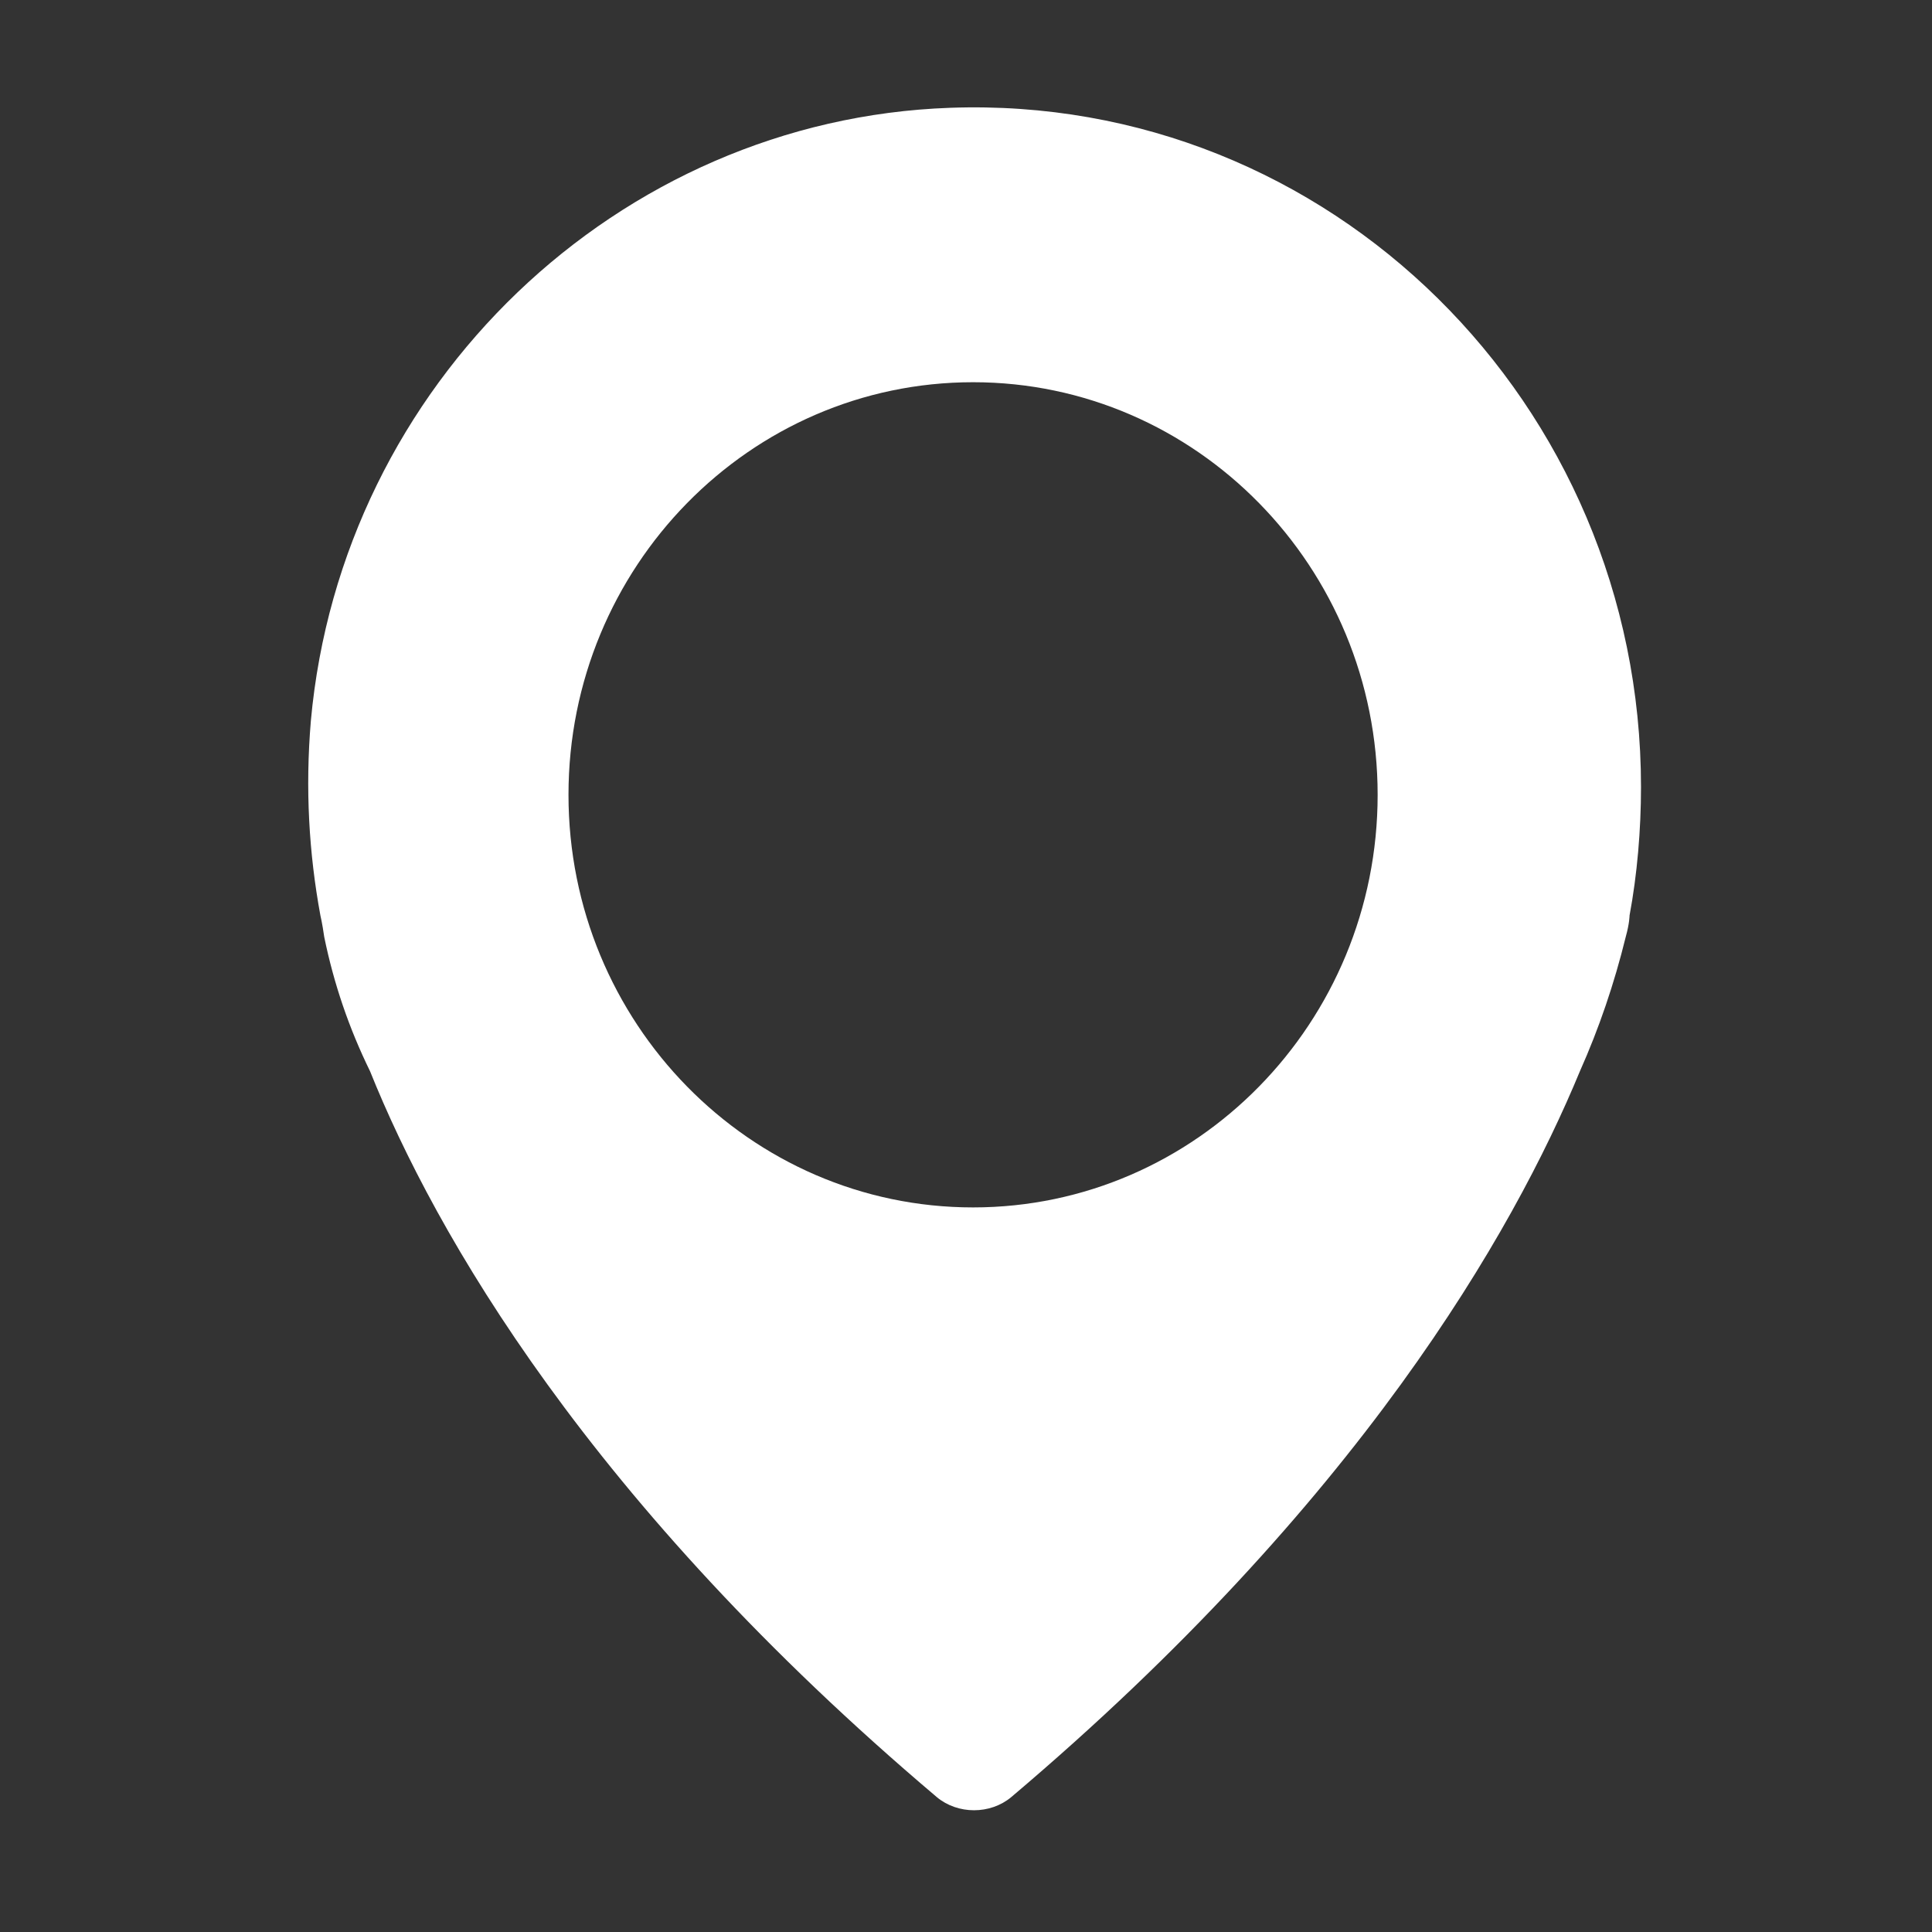 <?xml version="1.0" encoding="UTF-8"?> <!-- Creator: CorelDRAW --> <svg xmlns="http://www.w3.org/2000/svg" xmlns:xlink="http://www.w3.org/1999/xlink" xmlns:xodm="http://www.corel.com/coreldraw/odm/2003" xml:space="preserve" width="200mm" height="200mm" style="shape-rendering:geometricPrecision; text-rendering:geometricPrecision; image-rendering:optimizeQuality; fill-rule:evenodd; clip-rule:evenodd" viewBox="0 0 20000 20000"><rect x="0" y="0" width="20000" height="20000" fill="#333333" stroke="none"/> <defs> <style type="text/css"> <![CDATA[ .fil1 {fill:white;fill-rule:nonzero} .fil0 {fill:black;fill-rule:nonzero} ]]> </style> </defs> <symbol id="i" viewBox="-2335.09 -2887.39 614.05 753.53"> <path class="fil0" d="M-2335.09 -2887.39l172.53 0 145.52 366.57 123.47 -366.57 172.53 0 -227.1 591.47c-22.88,59.81 -49.47,101.7 -79.93,125.68 -30.59,24.25 -70.56,36.38 -120.16,36.38l-100.32 -0.01 0 -113.55 54.01 0c29.35,0 50.71,-4.82 63.94,-14.33 13.5,-9.23 23.98,-25.77 31.42,-49.61l4.96 -14.88 -240.87 -561.15z"></path> </symbol> <symbol id="h" viewBox="-2342.26 -3067.1 754.61 719.88"> <path class="fil0" d="M-1819.71 -2478.41l-289.94 0 -46.3 131.19 -186.31 0 266.79 -719.88 221.03 0 266.79 719.88 -186.31 0 -45.75 -131.19zm-243.64 -133.39l196.79 0 -98.11 -286.63 -98.68 286.63z"></path> </symbol> <symbol id="t" viewBox="-2298.14 -3080.33 612.94 746.89"> <path class="fil0" d="M-1685.2 -2386.91c-34.18,17.64 -69.87,30.87 -106.93,39.69 -36.79,9.09 -75.38,13.78 -115.75,13.78 -119.89,0 -214.83,-33.35 -284.98,-100.32 -70.28,-67.25 -105.28,-158.2 -105.28,-272.85 0,-114.93 35,-205.88 105.28,-272.85 70.14,-67.25 165.09,-100.87 284.98,-100.87 40.38,0 78.96,4.69 115.75,13.78 37.07,8.82 72.76,22.05 106.93,39.69l0 148.83c-34.59,-23.15 -68.63,-40.24 -101.97,-51.26 -33.49,-11.02 -68.76,-16.54 -105.83,-16.54 -66.15,0 -118.24,21.36 -155.99,63.94 -37.9,42.31 -56.78,100.74 -56.78,175.29 0,74.28 18.88,132.7 56.78,175.29 37.76,42.31 89.85,63.39 155.99,63.39 37.07,0 72.35,-5.24 105.83,-15.99 33.35,-11.02 67.39,-28.25 101.97,-51.82l0 148.82z"></path> </symbol> <symbol id="l" viewBox="-2304.77 -2900.66 476.8 567.21"> <path class="fil0" d="M-1827.97 -2870.32l0 140.56c-23.15,-16.12 -46.71,-28.11 -70.56,-35.83 -23.56,-7.72 -47.96,-11.58 -73.31,-11.58 -48.23,0 -85.85,14.19 -113,42.44 -26.87,27.97 -40.24,67.25 -40.24,117.96 0,50.44 13.37,89.71 40.24,117.96 27.15,27.97 64.77,41.89 113,41.89 26.73,0 52.37,-3.86 76.62,-11.58 24.25,-7.99 46.58,-19.98 67.25,-35.83l0 141.11c-26.87,9.92 -54.3,17.23 -82.13,22.05 -27.56,5.1 -55.53,7.72 -83.78,7.72 -97.43,0 -173.63,-24.94 -228.76,-74.97 -54.85,-49.89 -82.13,-119.34 -82.13,-208.36 0,-89.3 27.29,-158.89 82.13,-208.91 55.12,-49.89 131.33,-74.97 228.76,-74.97 28.25,0 56.23,2.62 83.78,7.72 27.56,4.82 54.85,12.4 82.13,22.6l0 0.02z"></path> </symbol> <symbol id="a" viewBox="-2264 -2900.64 401.28 553.42"> <path class="fil0" d="M-1862.72 -2740.25c-15.43,-6.89 -30.73,-12.13 -45.75,-15.43 -14.75,-3.58 -29.63,-5.51 -44.65,-5.51 -44.51,0 -78.69,14.33 -102.52,43 -23.98,28.39 -35.83,68.9 -35.83,121.82l0 249.15 -172.53 -0.01 0 -540.17 172.53 -0.01 0 88.74c22.05,-35.28 47.41,-60.91 76.07,-77.17 28.94,-16.54 63.53,-24.8 103.63,-24.8 5.79,0 12.13,0.41 18.74,1.1 6.89,0.41 16.81,1.38 29.77,2.76l0.54 156.53z"></path> </symbol> <symbol id="g" viewBox="-2263.99 -3097.97 542.95 750.75"> <path class="fil0" d="M-1721.04 -2676.29l0 329.07 -173.63 0 0 -250.8c0,-47.41 -1.1,-79.93 -3.31,-97.56 -2.21,-17.63 -5.93,-30.59 -11.02,-39.14 -6.61,-11.02 -15.85,-19.57 -27.56,-25.91 -11.44,-6.2 -24.53,-9.37 -39.14,-9.37 -36.1,0 -64.35,14.06 -84.89,41.89 -20.67,27.56 -30.87,66.01 -30.87,115.2l0 265.68 -172.53 0.01 0 -750.75 172.53 0 0 289.39c26.04,-31.14 53.6,-54.3 82.68,-69.45 29.35,-15.02 61.74,-22.6 97.01,-22.6 62.42,0 109.83,19.29 142.21,57.88 32.25,38.31 48.51,93.7 48.51,166.47l0.01 -0.01z"></path> </symbol> <symbol id="r" viewBox="-2328.47 -3097.97 419.47 750.74"> <path class="fil0" d="M-1909 -3097.97l0 113.55 -95.36 0.01c-24.25,0 -41.34,4.41 -51.26,13.23 -9.65,8.82 -14.33,24.25 -14.33,46.3l0 37.48 147.72 0 0 123.47 -147.72 0 0 416.7 -172.53 0 0 -416.7 -85.99 0 0 -123.47 85.99 0 0 -37.48c0,-58.71 16.26,-102.25 49.06,-130.64 32.66,-28.25 83.51,-42.44 152.69,-42.44l131.73 -0.01z"></path> </symbol> <symbol id="f" viewBox="-2304.77 -2900.64 546.26 567.2"> <path class="fil0" d="M-2022 -2590.31c-36.1,0 -63.25,6.06 -81.58,18.19 -18.05,12.13 -27.01,30.18 -27.01,54.02 0,22.05 7.3,39.41 22.05,51.82 14.61,12.13 34.86,18.19 60.64,18.19 32.66,0 60.08,-11.58 82.13,-34.73 22.32,-23.43 33.62,-52.64 33.62,-87.64l0 -19.84 -89.85 -0.01zm263.48 -65.04l0 308.13 -173.63 0 0 -79.93c-23.15,32.8 -49.33,56.64 -78.27,71.66 -29.08,14.61 -64.35,22.05 -105.83,22.05 -55.95,0 -101.29,-16.12 -136.15,-48.51 -35,-32.66 -52.37,-75.1 -52.37,-127.33 0,-63.12 21.64,-109.42 65.05,-138.91 43.68,-29.77 112.17,-44.65 205.6,-44.65l101.96 0.01 0 -13.78c0,-27.15 -10.89,-46.99 -32.52,-59.53 -21.77,-12.82 -55.4,-19.29 -100.87,-19.29 -37.21,0 -71.66,3.72 -103.63,11.02 -31.69,7.44 -61.05,18.47 -88.19,33.07l0 -131.74c36.66,-8.82 73.59,-15.57 110.79,-20.39 37.48,-4.69 74.97,-7.17 112.45,-7.17 97.29,0 167.57,19.29 210.57,57.88 43.27,38.31 65.05,100.74 65.05,187.41l-0.01 0z"></path> </symbol> <symbol id="b" viewBox="-2304.76 -2900.64 579.89 567.2"> <path class="fil0" d="M-1724.88 -2618.97l0 49.61 -404.04 0c4.41,40.51 19.02,70.83 44.1,90.95 24.94,20.26 60.08,30.32 105.28,30.32 36.38,0 73.45,-5.24 111.34,-15.99 38.17,-11.02 77.31,-27.29 117.41,-49.06l0 132.84c-40.79,15.43 -81.58,27.01 -122.37,34.73 -40.79,7.99 -81.58,12.13 -122.37,12.13 -97.84,0 -173.91,-24.8 -228.2,-74.41 -54.02,-49.61 -81.03,-119.2 -81.03,-208.91 0,-88.19 26.6,-157.37 79.93,-207.81 53.19,-50.71 126.36,-76.07 219.39,-76.07 84.89,0 152.82,25.77 203.95,77.17 50.99,51.12 76.62,119.34 76.62,204.5l-0.01 0zm-177.49 -57.32c0,-32.66 -9.65,-58.98 -28.66,-78.82 -19.15,-20.12 -44.1,-30.32 -74.97,-30.32 -33.49,0 -60.64,9.37 -81.58,28.11 -20.94,18.74 -34.04,45.75 -39.14,81.03l224.35 0z"></path> </symbol> <symbol id="k" viewBox="-2302.55 -3097.97 579.32 764.54"> <path class="fil0" d="M-1896.86 -2808.58l0 -289.39 173.63 0 0 750.75 -173.63 0 0 -78.27c-23.56,31.97 -49.61,55.4 -78.27,70.01 -28.66,14.61 -62.01,22.05 -99.77,22.05 -66.56,0 -121.13,-26.46 -163.71,-79.37 -42.72,-52.92 -63.94,-120.85 -63.94,-203.95 0,-83.37 21.22,-151.59 63.94,-204.5 42.58,-52.92 97.15,-79.37 163.71,-79.37 37.48,0 70.56,7.58 99.22,22.6 28.94,15.16 55.26,38.31 78.82,69.45l0 -0.01zm-113.56 350.02c36.66,0 64.77,-13.37 84.34,-40.24 19.43,-27.15 29.21,-66.42 29.21,-117.96 0,-51.4 -9.78,-90.54 -29.21,-117.41 -19.57,-27.15 -47.68,-40.79 -84.34,-40.79 -36.79,0 -64.9,13.64 -84.34,40.79 -19.57,26.87 -29.21,66.01 -29.21,117.41 0,51.54 9.65,90.81 29.21,117.96 19.43,26.87 47.54,40.24 84.34,40.24z"></path> </symbol> <symbol id="s" viewBox="-2256.27 -3067.12 592.55 719.88"> <path class="fil0" d="M-1967.98 -2788.76c28.94,0 50.99,-6.34 66.15,-19.29 15.43,-12.82 23.15,-31.69 23.15,-56.78 0,-24.53 -7.72,-43.27 -23.15,-56.23 -15.16,-13.23 -37.21,-19.84 -66.15,-19.84l-103.08 0.01 0 152.14 103.08 -0.01zm6.06 315.3c37.48,0 65.6,-7.85 84.34,-23.7 18.74,-15.71 28.11,-39.69 28.11,-71.66 0,-31.14 -9.37,-54.57 -28.11,-70.01 -18.47,-15.43 -46.58,-23.15 -84.34,-23.15l-109.14 0 0 188.52 109.14 0zm172.53 -259.07c39.96,11.44 70.83,32.8 92.6,63.94 22.05,31.28 33.07,69.45 33.07,114.65 0,69.45 -23.56,121.27 -70.56,155.44 -47.13,34.18 -118.37,51.26 -213.87,51.26l-308.12 0 0 -719.88 278.36 0c99.91,0 172.25,15.16 217.18,45.2 45.2,30.18 67.8,78.55 67.8,144.97 0,35.28 -8.27,65.32 -24.8,89.85 -16.54,24.25 -40.51,42.44 -71.66,54.57z"></path> </symbol> <symbol id="e" viewBox="-2270.05 -2887.42 542.95 553.97"> <path class="fil0" d="M-2270.05 -2557.79l0 -329.63 173.63 0.01 0 54.02c0,29.49 -0.28,66.15 -0.55,110.24 -0.41,44.1 -0.55,73.59 -0.55,88.19 0,43.82 1.1,75.24 3.31,94.26 2.48,19.15 6.34,32.93 11.58,41.34 7.3,11.44 16.67,20.26 28.11,26.46 11.3,5.93 24.39,8.82 39.14,8.82 35.97,0 64.22,-13.78 84.89,-41.34 20.53,-27.56 30.87,-65.87 30.87,-115.2l0 -266.79 172.52 0 0 540.17 -172.53 0 0 -78.27c-26.18,31.69 -53.74,54.98 -82.68,70.01 -29.08,14.61 -61.19,22.05 -96.46,22.05 -62.15,0 -109.56,-19.02 -142.21,-57.33 -32.8,-38.17 -49.06,-93.85 -49.06,-167.02l-0.01 0.01z"></path> </symbol> <symbol id="o" viewBox="-2263.99 -2900.63 542.95 553.41"> <path class="fil0" d="M-1721.04 -2676.29l0 329.07 -173.63 0 0 -251.9c0,-46.58 -1.1,-78.82 -3.31,-96.46 -2.21,-17.64 -5.93,-30.59 -11.02,-39.14 -6.61,-11.02 -15.85,-19.57 -27.56,-25.91 -11.44,-6.2 -24.53,-9.37 -39.14,-9.37 -36.1,0 -64.35,14.06 -84.89,41.89 -20.67,27.56 -30.87,66.01 -30.87,115.2l0 265.68 -172.53 0.01 0 -540.17 172.53 -0.01 0 78.82c26.04,-31.14 53.6,-54.3 82.68,-69.45 29.35,-15.02 61.74,-22.6 97.01,-22.6 62.42,0 109.83,19.29 142.21,57.88 32.25,38.31 48.51,93.7 48.51,166.47l0.01 -0.01z"></path> </symbol> <symbol id="m" viewBox="-2380.29 -3097.96 288.83 964.07"> <path class="fil0" d="M-2263.99 -2887.39l172.53 0 0 530.26c0,72.35 -17.5,127.61 -52.37,165.91 -34.59,38.17 -84.89,57.33 -151.03,57.33l-85.43 0 0 -113.55 30.31 0c32.66,0 55.12,-7.44 67.25,-22.05 12.4,-14.75 18.74,-43.96 18.74,-87.64l0 -530.26zm0 -210.57l172.53 0 0 141.11 -172.53 0 0 -141.11z"></path> </symbol> <symbol id="p" viewBox="-2256.27 -3067.1 644.92 719.88"> <polygon class="fil0" points="-2256.27,-3067.1 -2049.01,-3067.1 -1787.18,-2573.21 -1787.18,-3067.1 -1611.35,-3067.1 -1611.35,-2347.22 -1818.6,-2347.22 -2080.43,-2841.11 -2080.43,-2347.22 -2256.27,-2347.22 "></polygon> </symbol> <symbol id="u" viewBox="-2302.55 -2899.54 579.32 765.65"> <path class="fil0" d="M-1896.86 -2438.72c-23.56,31.28 -49.61,54.43 -78.27,69.45 -28.66,14.75 -62.01,22.05 -99.77,22.05 -65.87,0 -120.16,-25.91 -163.16,-77.72 -43,-52.09 -64.49,-118.24 -64.49,-198.44 0,-80.75 21.5,-146.9 64.49,-198.44 43,-51.82 97.29,-77.72 163.16,-77.72 37.76,0 71.11,7.58 99.77,22.6 28.66,14.75 54.71,37.9 78.27,69.45l0 -79.93 173.63 0.01 0 485.63c0,86.68 -27.42,152.96 -82.13,198.99 -54.85,45.89 -134.36,68.9 -238.68,68.9 -33.49,0 -66.01,-2.62 -97.56,-7.72 -31.69,-5.24 -63.39,-13.09 -95.36,-23.7l0 -134.5c30.45,17.23 60.08,30.04 88.74,38.59 28.94,8.41 58.15,12.68 87.64,12.68 56.5,0 97.84,-12.4 124.02,-36.93 26.46,-24.67 39.69,-63.39 39.69,-116.31l0.01 -36.94zm-113.56 -336.24c-35.69,0 -63.67,13.23 -83.78,39.69 -19.84,26.18 -29.77,63.39 -29.77,111.9 0,49.33 9.51,86.82 28.66,112.45 19.43,25.36 47.68,38.03 84.89,38.03 35.97,0 63.94,-12.95 83.78,-39.14 19.84,-26.46 29.77,-63.53 29.77,-111.34 0,-48.51 -9.92,-85.71 -29.77,-111.9 -19.84,-26.46 -47.82,-39.69 -83.78,-39.69z"></path> </symbol> <symbol id="j" viewBox="-2263.99 -3097.97 579.32 764.52"> <path class="fil0" d="M-1976.8 -2458.56c37.07,0 65.32,-13.37 84.89,-40.24 19.43,-27.15 29.21,-66.42 29.21,-117.96 0,-51.4 -9.78,-90.54 -29.21,-117.41 -19.57,-27.15 -47.82,-40.79 -84.89,-40.79 -37.21,0 -65.6,13.64 -85.44,40.79 -19.57,27.29 -29.21,66.42 -29.21,117.41 0,51.12 9.65,90.26 29.21,117.41 19.84,27.29 48.23,40.79 85.44,40.79zm-114.66 -350.03c23.84,-31.14 50.16,-54.3 78.82,-69.45 28.94,-15.02 62.29,-22.6 99.77,-22.6 66.83,0 121.54,26.46 164.26,79.37 42.58,52.92 63.94,121.13 63.94,204.5 0,83.1 -21.36,151.03 -63.94,203.95 -42.72,52.92 -97.43,79.37 -164.26,79.37 -37.48,0 -70.83,-7.44 -99.77,-22.05 -28.66,-15.02 -54.98,-38.31 -78.82,-70.01l0 78.27 -172.53 0.02 0 -750.75 172.53 0 0 289.38z"></path> </symbol> <symbol id="q" viewBox="-2265.09 -2900.66 869.27 553.43"> <path class="fil0" d="M-1763.48 -2797.58c21.64,-33.35 47.54,-58.98 77.72,-76.62 30.04,-17.64 63.12,-26.46 99.22,-26.46 62.01,0 109.28,19.29 141.66,57.88 32.66,38.31 49.06,93.7 49.06,166.47l0 329.07 -173.63 0.01 0 -281.67 0 -12.68c0.28,-4.69 0.55,-11.3 0.55,-19.84 0,-38.17 -5.79,-65.73 -17.09,-82.68 -11.02,-17.23 -29.08,-25.91 -54.02,-25.91 -32.8,0 -58.15,13.64 -76.07,40.79 -18.05,26.87 -27.29,65.87 -27.56,116.86l0 265.13 -173.63 -0.01 0 -281.67c0,-59.81 -5.24,-98.26 -15.43,-115.2 -10.34,-17.23 -28.66,-25.91 -55.12,-25.91 -33.07,0 -58.71,13.64 -76.62,40.79 -18.05,26.87 -27.01,65.6 -27.01,116.31l0 265.68 -173.64 0 0 -540.17 173.64 -0.01 0 78.82c21.22,-30.45 45.48,-53.47 72.76,-68.9 27.56,-15.43 57.88,-23.15 90.95,-23.15 37.48,0 70.56,9.09 99.22,27.01 28.66,18.05 50.3,43.41 65.05,76.07l-0.01 -0.01z"></path> </symbol> <symbol id="d" viewBox="-2304.77 -2900.66 593.65 567.21"> <path class="fil0" d="M-2007.12 -2777.19c-38.31,0 -67.53,13.78 -87.64,41.34 -20.26,27.56 -30.32,67.25 -30.32,119.06 0,51.81 10.06,91.5 30.32,119.06 20.12,27.29 49.33,40.79 87.64,40.79 37.48,0 66.15,-13.5 85.99,-40.79 20.12,-27.56 30.32,-67.25 30.32,-119.06 0,-51.81 -10.2,-91.5 -30.32,-119.06 -19.84,-27.56 -48.51,-41.34 -85.99,-41.34zm0 -123.47c92.88,0 165.5,25.22 217.73,75.52 52.09,50.02 78.27,119.48 78.27,208.36 0,88.61 -26.18,158.06 -78.27,208.36 -52.23,50.02 -124.85,74.97 -217.73,74.97 -93.43,0 -166.33,-24.94 -218.83,-74.97 -52.64,-50.3 -78.82,-119.75 -78.82,-208.36 0,-88.88 26.18,-158.34 78.82,-208.36 52.5,-50.3 125.4,-75.52 218.83,-75.52z"></path> </symbol> <symbol id="n" viewBox="-2256.27 -3067.1 592.56 719.89"> <path class="fil0" d="M-2256.27 -3067.1l308.13 0c91.5,0 161.64,20.39 210.57,61.19 49.19,40.51 73.86,98.39 73.86,173.63 0,75.38 -24.67,133.39 -73.86,174.18 -48.92,40.79 -119.06,61.19 -210.57,61.19l-122.92 0 0 249.7 -185.21 0 0 -719.89zm185.21 134.5l0 201.19 103.08 0c35.97,0 63.67,-8.82 83.23,-26.46 19.84,-17.64 29.77,-42.44 29.77,-74.41 0,-32.25 -9.92,-57.05 -29.77,-74.41 -19.57,-17.23 -47.27,-25.91 -83.23,-25.91l-103.08 0z"></path> </symbol> <symbol id="c" viewBox="-2333.99 -3040.64 436.56 693.43"> <path class="fil0" d="M-2075.47 -3040.64l0 153.24 178.04 0 0 123.47 -178.04 0 0 229.31c0,25.08 4.96,41.89 14.88,50.71 9.92,8.82 29.49,13.23 58.98,13.23l88.75 0 0 123.47 -147.73 0c-68.35,0 -116.86,-14.06 -145.52,-42.44 -28.39,-28.66 -42.44,-76.89 -42.44,-144.97l0 -229.31 -85.44 0 0 -123.47 85.44 0 0 -153.24 173.08 0z"></path> </symbol> <g id="Слой_x0020_1">  <g id="_105553148378880"> <g> <path class="fil1" d="M9697.78 18603.71c217.32,181.29 553.16,181.29 770.47,0 3595.5,-3042.18 5195.7,-5842.67 5887.14,-7514.89 197.61,-443.23 355.53,-906.58 474.17,-1390.19 39.55,-141.1 39.55,-221.63 39.55,-221.63 78.96,-423.16 118.51,-886.51 118.51,-1329.74 0,-3968.99 -3220.19,-7172.39 -7151.5,-7031.36 -3437.5,120.86 -6302.02,2860.89 -6618.11,6346.35 -59.26,705.22 -19.71,1369.94 98.81,2014.72 0,0 19.71,80.53 39.55,221.63 98.81,483.57 256.86,946.92 474.17,1390.19 671.51,1672.36 2271.82,4472.67 5867.4,7514.89l-0.16 0.03zm-3812.82 -10375.79c0,-2357.21 1876.74,-4271.2 4188.18,-4271.2 2311.43,0 4188.17,1913.95 4188.17,4271.2 0,2357.22 -1876.74,4271.2 -4188.17,4271.2 -2311.44,0 -4188.18,-1913.94 -4188.18,-4271.2z"></path> </g> </g> </g> </svg> 